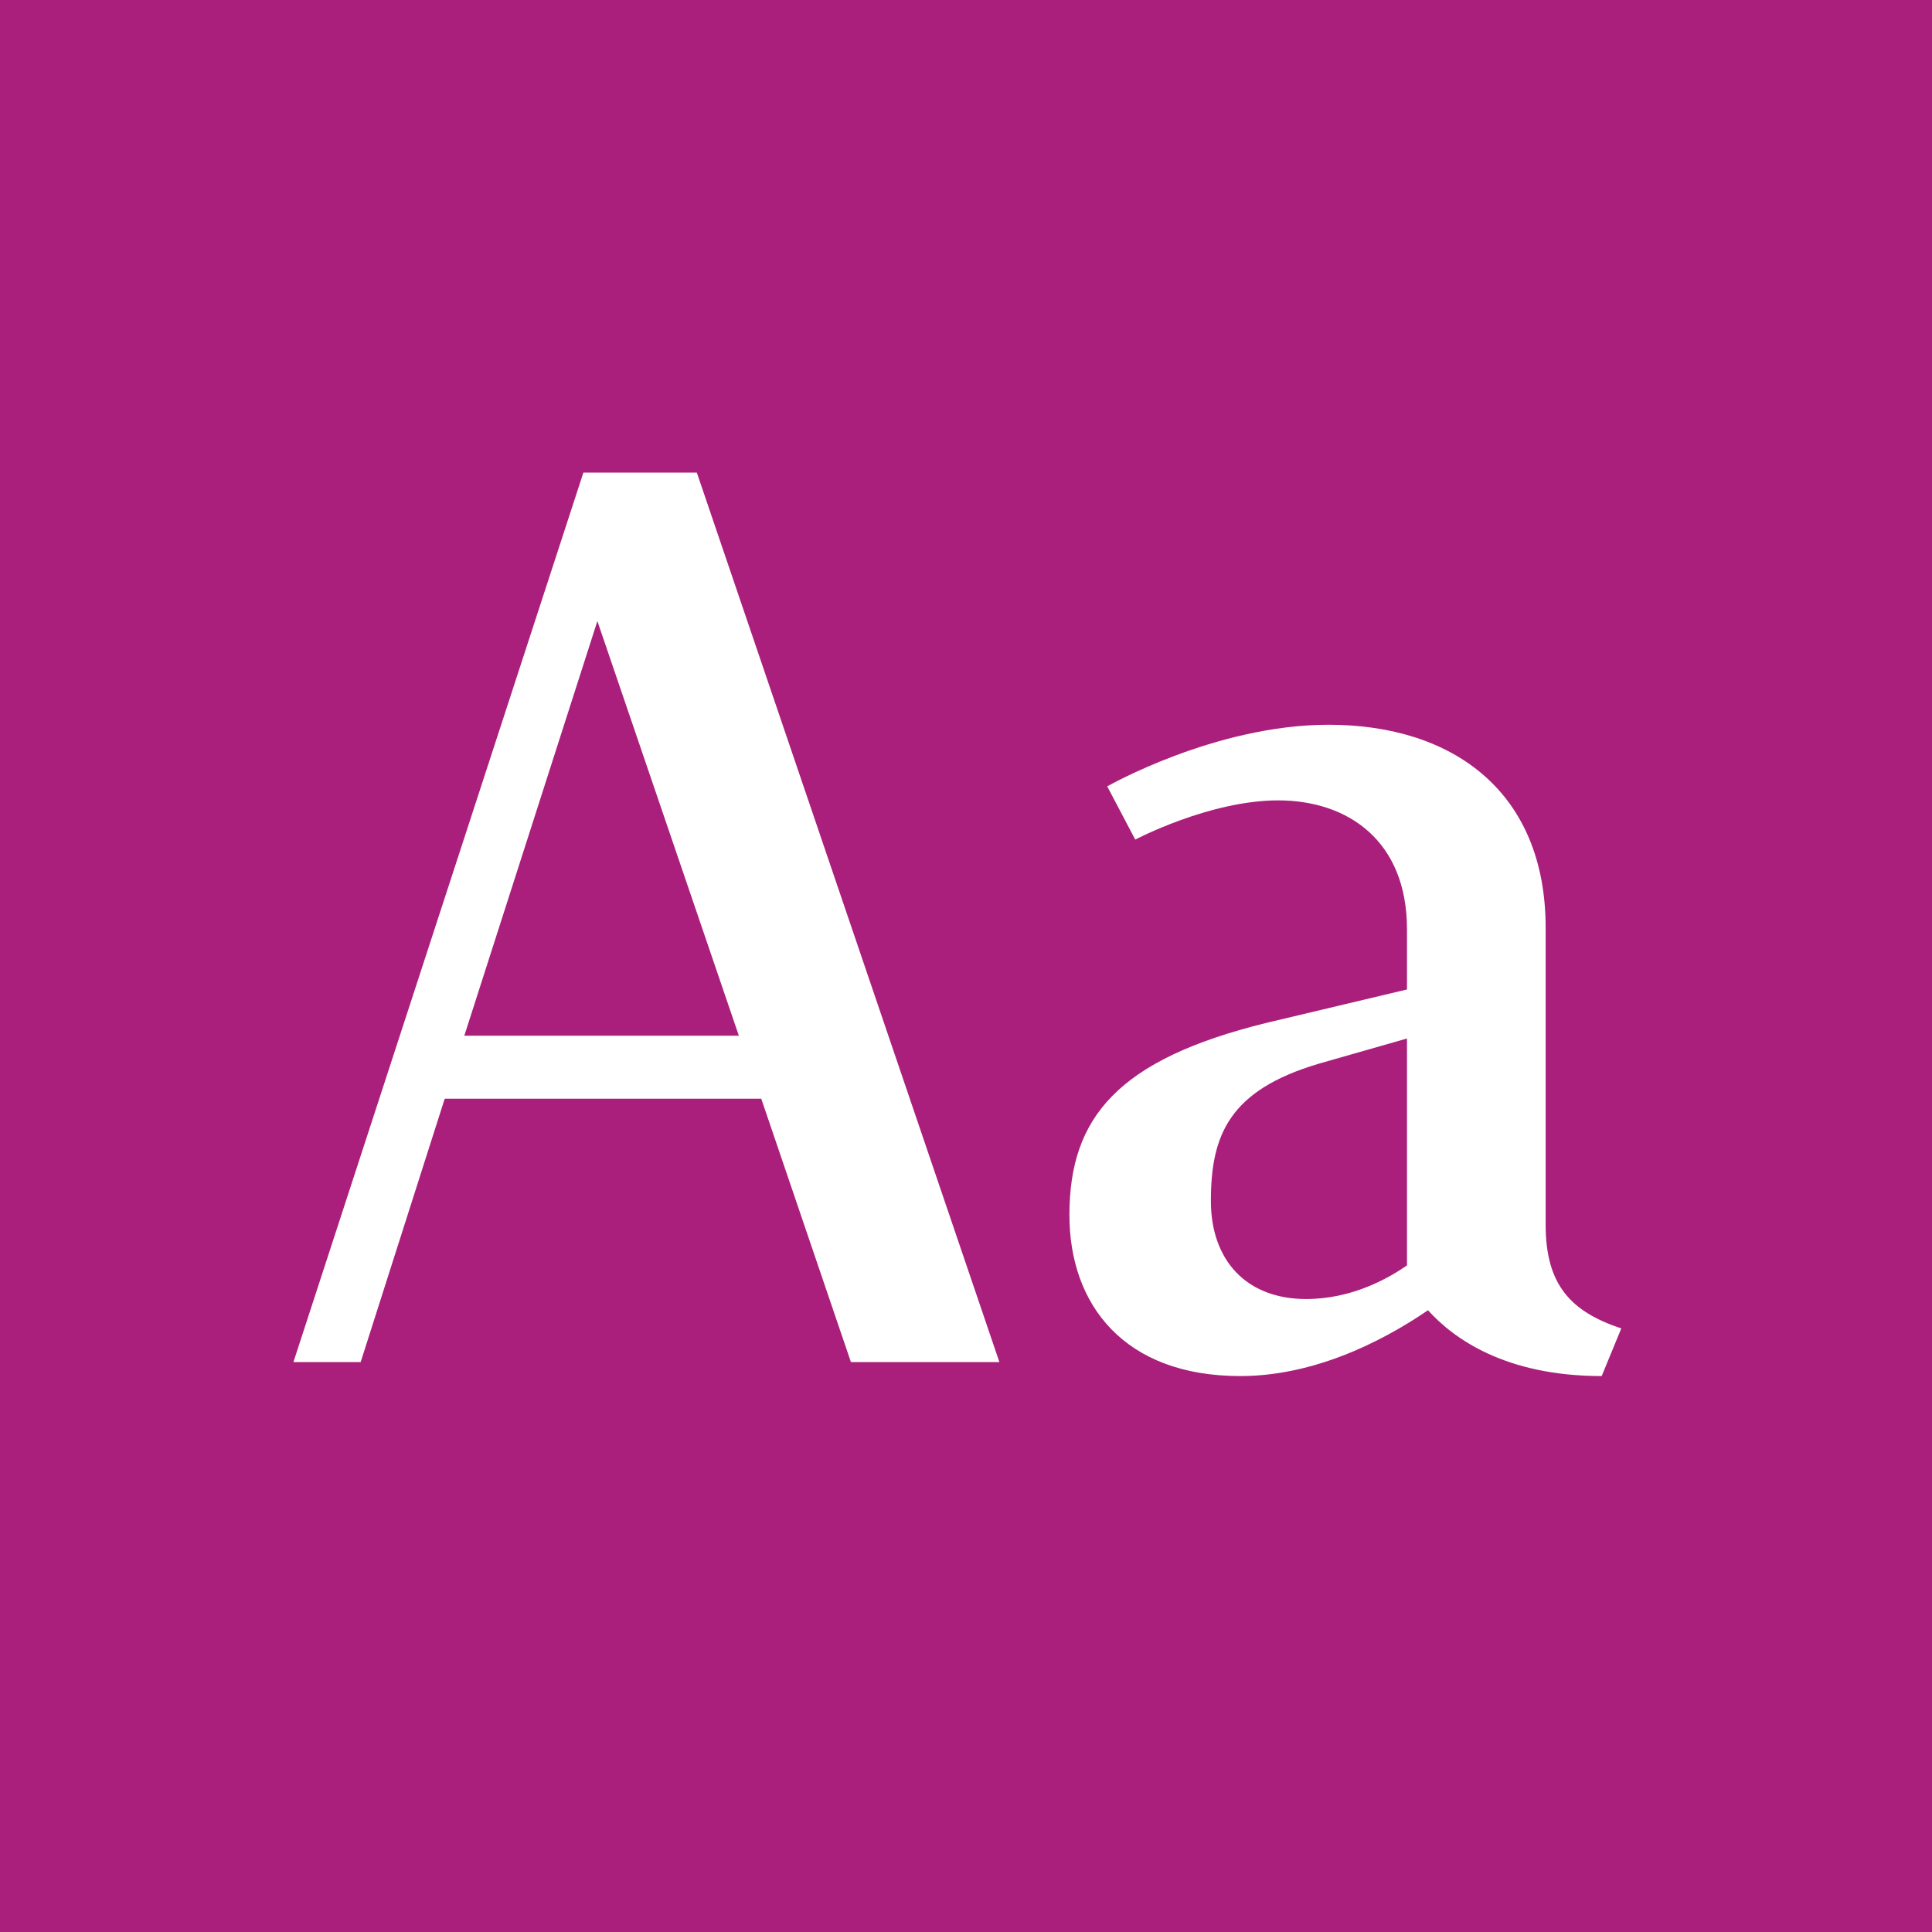 <?xml version="1.0" encoding="UTF-8" standalone="no"?><!DOCTYPE svg PUBLIC "-//W3C//DTD SVG 1.1//EN" "http://www.w3.org/Graphics/SVG/1.1/DTD/svg11.dtd"><svg width="100%" height="100%" viewBox="0 0 400 400" version="1.1" xmlns="http://www.w3.org/2000/svg" xmlns:xlink="http://www.w3.org/1999/xlink" xml:space="preserve" style="fill-rule:evenodd;clip-rule:evenodd;stroke-linejoin:round;stroke-miterlimit:1.414;"><g id="Layer1"><rect x="0" y="0" width="400" height="400" style="fill:#aa1f7b;"/><path d="M176.171,282l30.74,0l-62.64,-184.15l-23.49,0l-60.03,184.15l13.92,0l17.4,-54.52l65.54,0l18.56,54.52ZM96.131,214.43l27.55,-85.84l29.29,85.84l-56.84,0Z" style="fill:#fff;fill-rule:nonzero;"/><path d="M320.011,253.58l0,-61.48c0,-28.13 -19.14,-42.05 -44.95,-42.05c-23.49,0 -45.82,12.76 -45.82,12.76l5.8,11.02c0,0 15.37,-8.12 29.58,-8.12c14.5,0 26.68,8.41 26.68,26.68l0,12.47l-29.29,6.96c-30.45,7.54 -40.6,19.43 -40.6,39.73c0,18.56 11.31,33.35 35.38,33.35c17.4,0 32.48,-9.28 38.86,-13.63c5.22,5.8 15.95,13.63 35.96,13.63l4.06,-9.86c-10.44,-3.48 -15.66,-8.99 -15.66,-21.46ZM250.701,248.65c0,-13.63 3.77,-22.91 22.33,-28.42l18.27,-5.22l0,46.98c-3.77,2.61 -11.31,6.96 -20.88,6.96c-12.47,0 -19.72,-8.12 -19.72,-20.3Z" style="fill:#fff;fill-rule:nonzero;"/></g></svg>